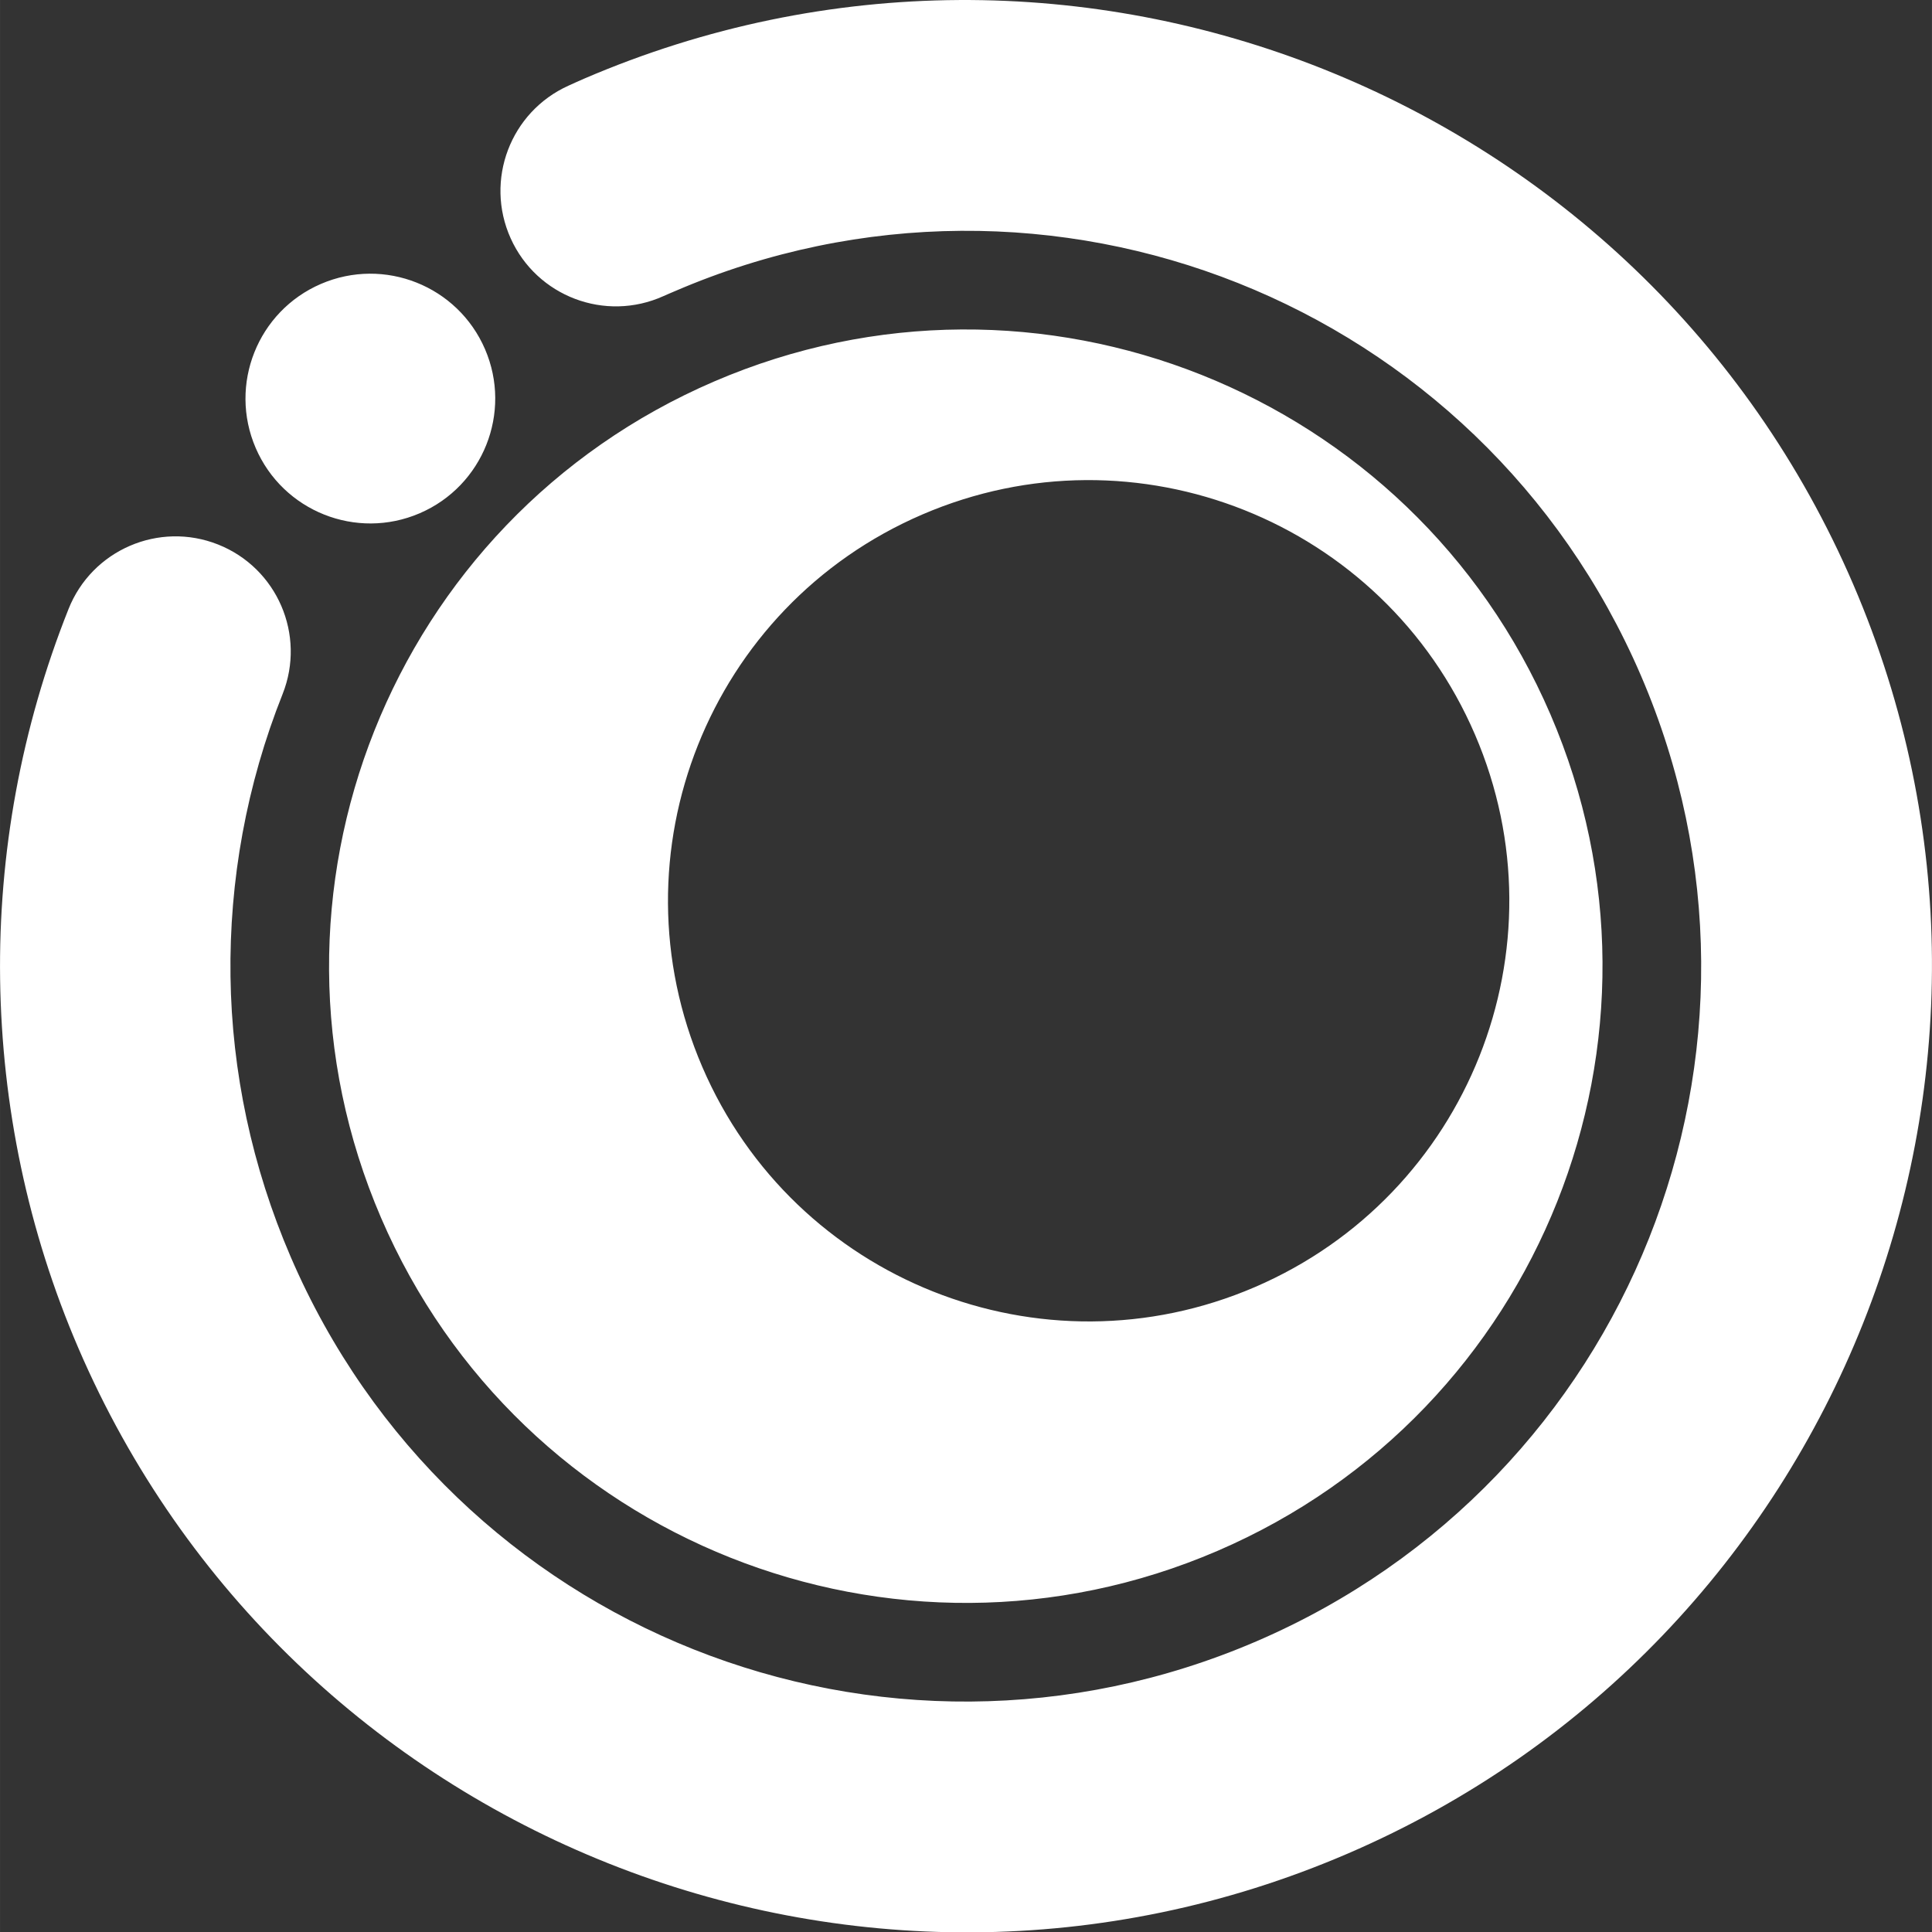 <?xml version="1.0" encoding="UTF-8"?>
<!DOCTYPE svg PUBLIC "-//W3C//DTD SVG 1.1//EN" "http://www.w3.org/Graphics/SVG/1.1/DTD/svg11.dtd">
<!-- Creator: CorelDRAW 2020 (64-Bit) -->
<svg xmlns="http://www.w3.org/2000/svg" xml:space="preserve" width="10.442in" height="10.444in" version="1.1" style="shape-rendering:geometricPrecision; text-rendering:geometricPrecision; image-rendering:optimizeQuality; fill-rule:evenodd; clip-rule:evenodd"
viewBox="0 0 1561.53 1561.86"
 xmlns:xlink="http://www.w3.org/1999/xlink"
 xmlns:xodm="http://www.corel.com/coreldraw/odm/2003">
 <rect x="0" y="0" width="1561.53" height="1561.86" fill="#333333" stroke="none"/>
 <defs>
  <style type="text/css">
   <![CDATA[
    .fil0 {fill:white}
   ]]>
  </style>
 </defs>
 <g id="Layer_x0020_1">
  <path class="fil0" d="M984.02 1253.53c-261.01,112.35 -563.68,-8.16 -676.02,-269.17 -112.35,-261.01 8.16,-563.68 269.17,-676.02 261.01,-112.35 563.68,8.16 676.02,269.17 112.35,261.01 -8.16,563.68 -269.17,676.02zm-447.88 -1014.16c-46.98,21.17 -102.23,0.25 -123.4,-46.73 -21.17,-46.98 -0.25,-102.23 46.73,-123.4l6.22 -2.82c5.07,-2.23 5.17,-2.31 6.22,-2.75 197.77,-85.13 411.56,-81.94 597.32,-7.98 185.91,74.02 343.48,218.73 428.63,416.56 85.13,197.77 81.94,411.56 7.98,597.32 -74.02,185.91 -218.73,343.48 -416.56,428.63 -197.77,85.13 -411.56,81.94 -597.32,7.98 -185.91,-74.02 -343.48,-218.73 -428.63,-416.56 -40.73,-94.63 -61.84,-195.99 -63.25,-298.12 -1.4,-101.38 17,-203.08 55.28,-299.2 18.95,-47.79 73.06,-71.16 120.85,-52.21 47.79,18.95 71.16,73.06 52.21,120.85 -29.18,73.27 -43.2,150.9 -42.13,228.37 1.06,76.71 17.29,153.72 48.65,226.56 64.96,150.92 184.66,261.11 325.67,317.25 141.16,56.2 303.95,58.47 454.93,-6.52 150.92,-64.96 261.11,-184.66 317.25,-325.67 56.2,-141.16 58.47,-303.95 -6.52,-454.93 -64.96,-150.92 -184.66,-261.11 -325.67,-317.25 -141.16,-56.2 -303.95,-58.47 -454.93,6.51 -4.71,2.03 -3.34,1.4 -4.76,2.02 -4.05,1.78 -3.82,1.66 -4.76,2.09zm-196.91 175.47c-51.19,22.04 -110.55,-1.6 -132.59,-52.79 -22.03,-51.19 1.6,-110.55 52.79,-132.59 51.19,-22.03 110.55,1.6 132.59,52.79 22.04,51.19 -1.6,110.55 -52.79,132.59zm675.07 625.45c-172.44,74.23 -372.4,-5.39 -446.63,-177.83 -74.23,-172.44 5.39,-372.4 177.83,-446.63 172.44,-74.23 372.4,5.39 446.63,177.83 74.23,172.44 -5.39,372.4 -177.83,446.63z"/>
 </g>
</svg>

